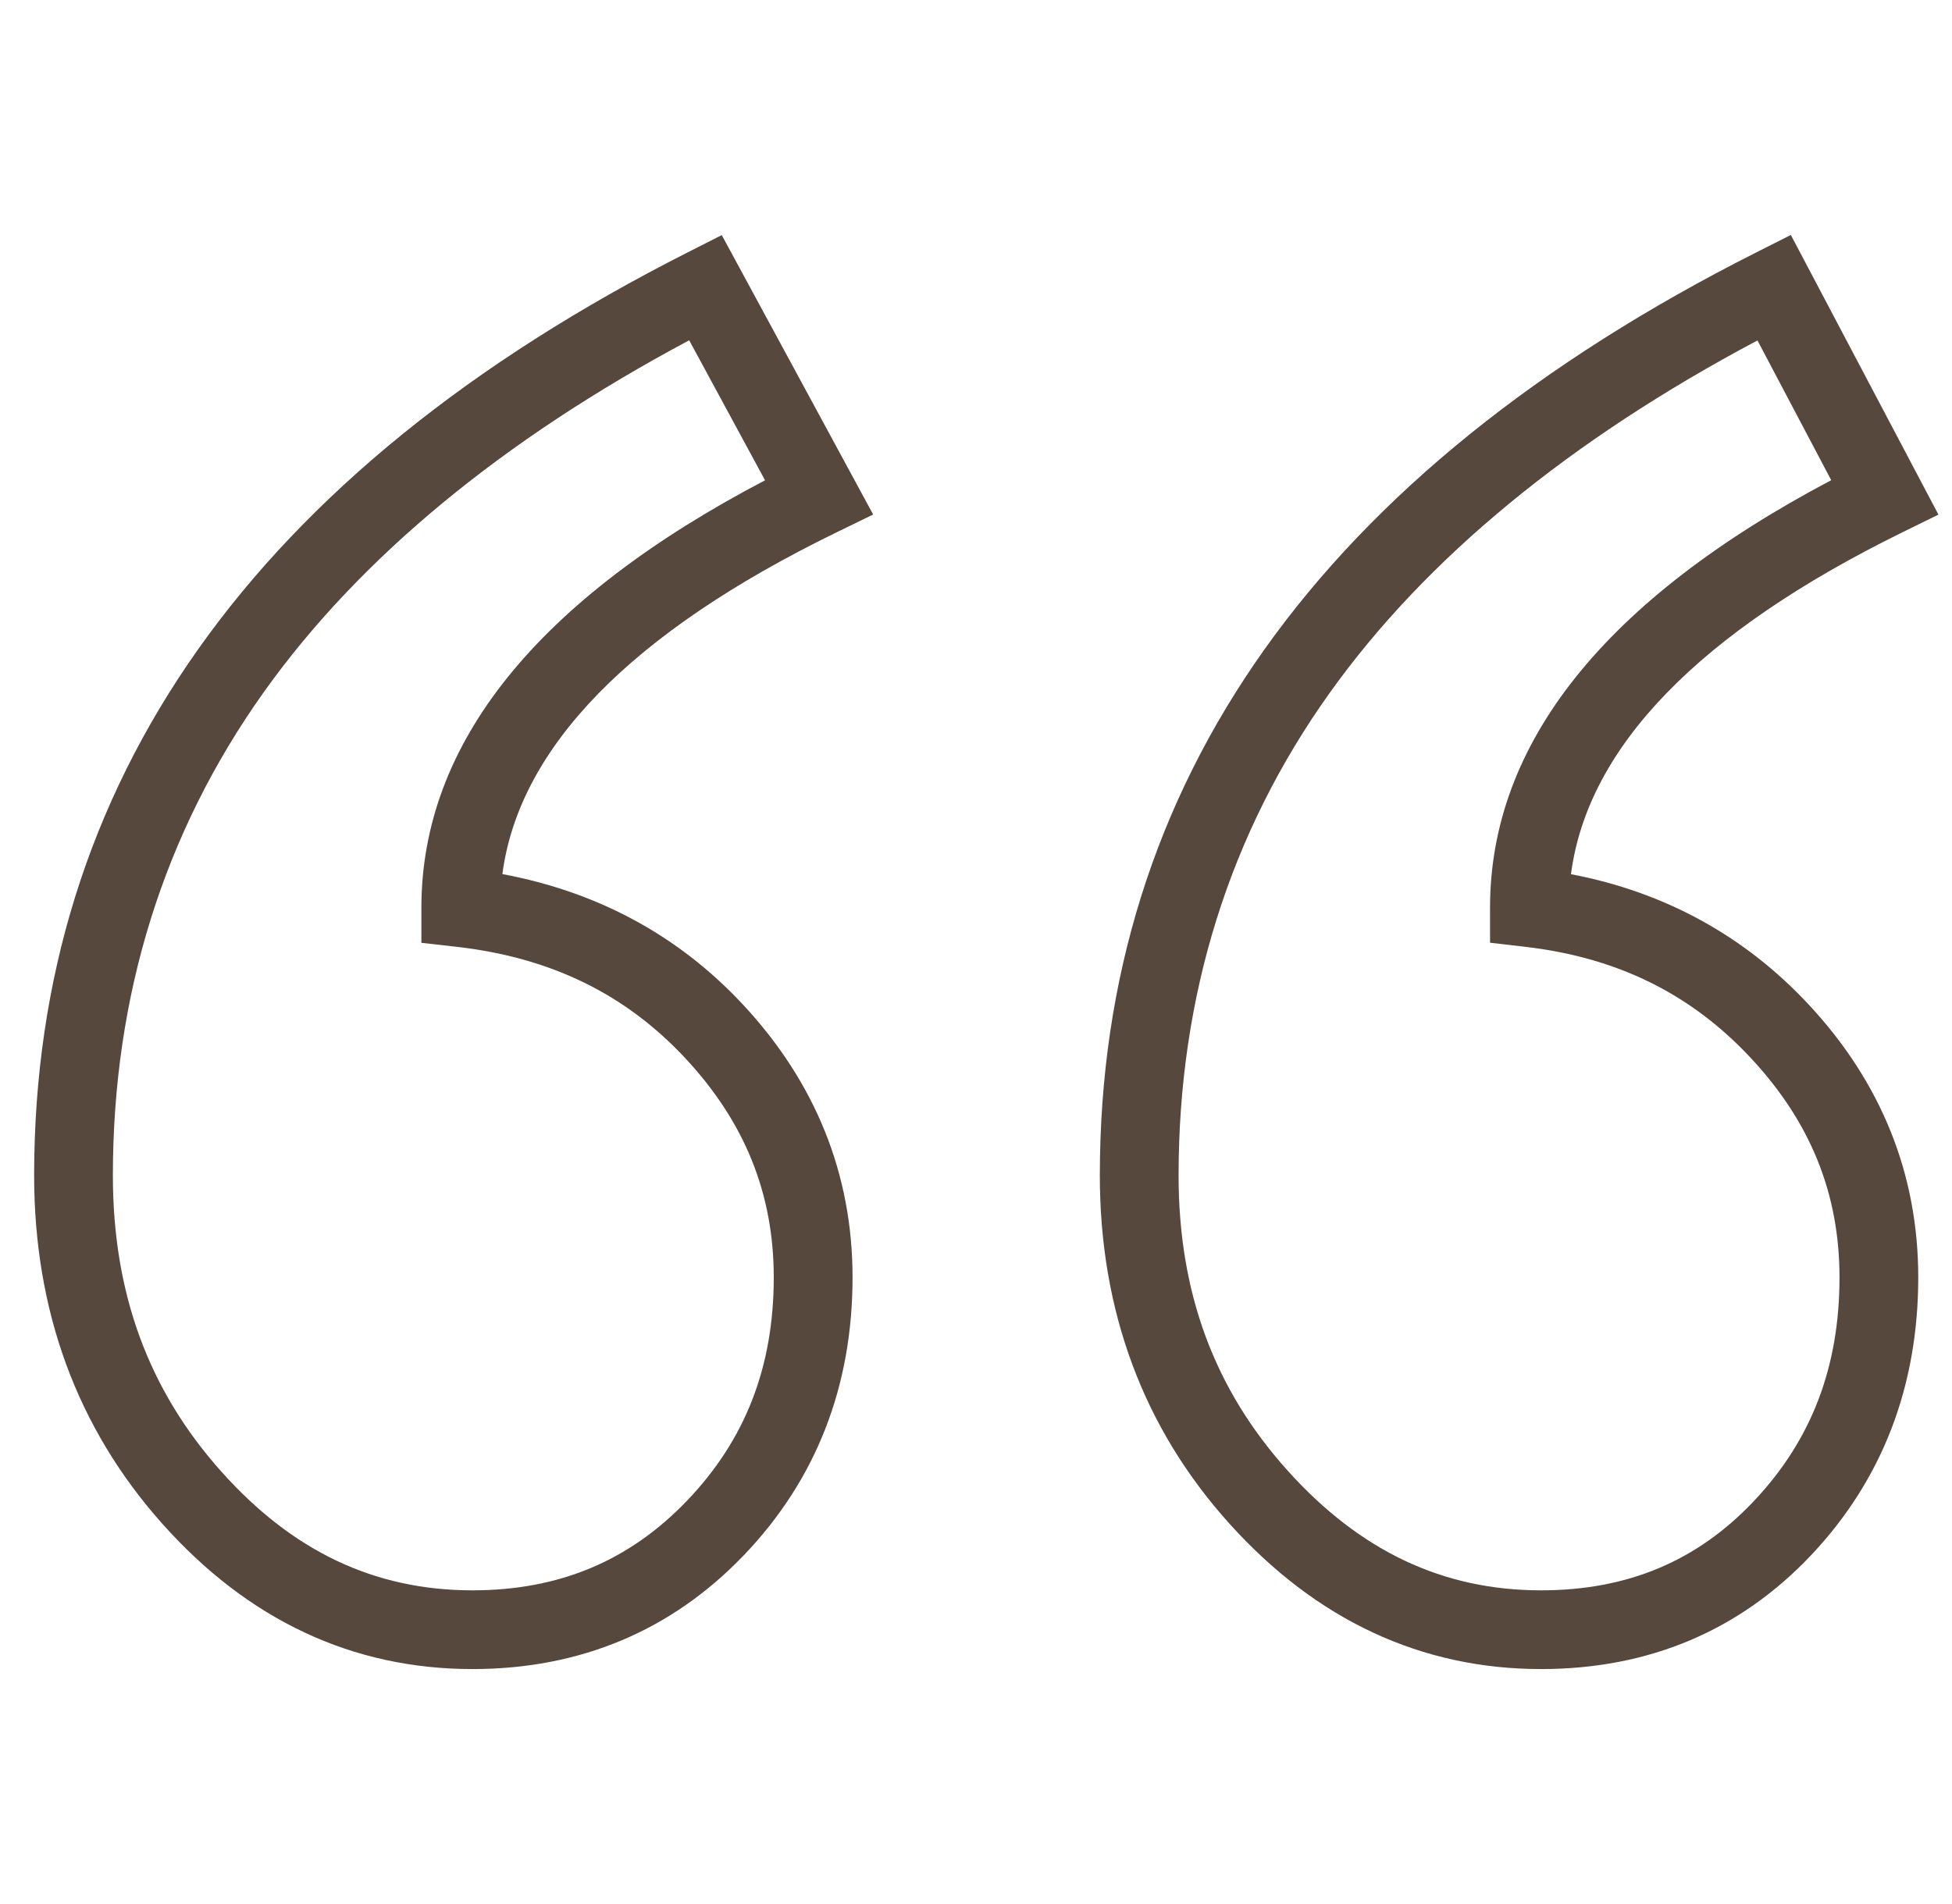 <svg width="41" height="40" viewBox="0 0 41 40" fill="none" xmlns="http://www.w3.org/2000/svg">
<g clip-path="url(#clip0_111_166)">
<path d="M10.552 18.363C10.903 15.699 13.257 13.288 17.564 11.187L18.34 10.809L15.16 4.939L14.442 5.303C5.335 9.919 0.717 16.444 0.717 24.695C0.717 27.542 1.62 30.001 3.403 32.004C5.21 34.035 7.404 35.064 9.923 35.064C12.187 35.064 14.106 34.258 15.628 32.668C17.14 31.088 17.907 29.126 17.907 26.836C17.907 24.672 17.132 22.744 15.605 21.104C14.258 19.658 12.56 18.738 10.552 18.363ZM14.433 31.524C13.218 32.793 11.743 33.41 9.923 33.41C7.868 33.41 6.14 32.59 4.639 30.904C3.113 29.19 2.371 27.159 2.371 24.695C2.371 20.913 3.436 17.499 5.536 14.547C7.54 11.731 10.545 9.245 14.476 7.149L16.069 10.09C11.279 12.6 8.851 15.618 8.851 19.068V19.807L9.585 19.89C11.562 20.114 13.135 20.88 14.395 22.232C15.645 23.573 16.252 25.08 16.252 26.836C16.252 28.712 15.657 30.245 14.433 31.524Z" fill="#56483D"/>
<path d="M32.997 18.365C33.344 15.7 35.679 13.287 39.952 11.186L40.715 10.811L37.615 4.936L36.89 5.302C27.74 9.918 23.101 16.443 23.101 24.695C23.101 27.544 24.017 30.004 25.822 32.008C27.649 34.036 29.852 35.064 32.369 35.064C34.635 35.064 36.546 34.256 38.048 32.664C39.536 31.084 40.291 29.124 40.291 26.836C40.291 24.672 39.517 22.743 37.99 21.104C36.645 19.661 34.969 18.742 32.997 18.365ZM36.844 31.529C35.651 32.795 34.187 33.41 32.369 33.41C30.312 33.41 28.572 32.589 27.05 30.9C25.506 29.186 24.755 27.157 24.755 24.695C24.755 20.914 25.825 17.5 27.934 14.549C29.947 11.733 32.966 9.247 36.914 7.152L38.463 10.088C33.707 12.599 31.297 15.618 31.297 19.068V19.805L32.029 19.89C33.966 20.113 35.52 20.879 36.779 22.232C38.029 23.573 38.637 25.08 38.637 26.836C38.637 28.714 38.051 30.249 36.844 31.529Z" fill="#56483D"/>
</g>
<defs>
<clipPath id="clip0_111_166">
<rect width="40" height="40" fill="white" transform="translate(0.717)"/>
</clipPath>
</defs>
</svg>
